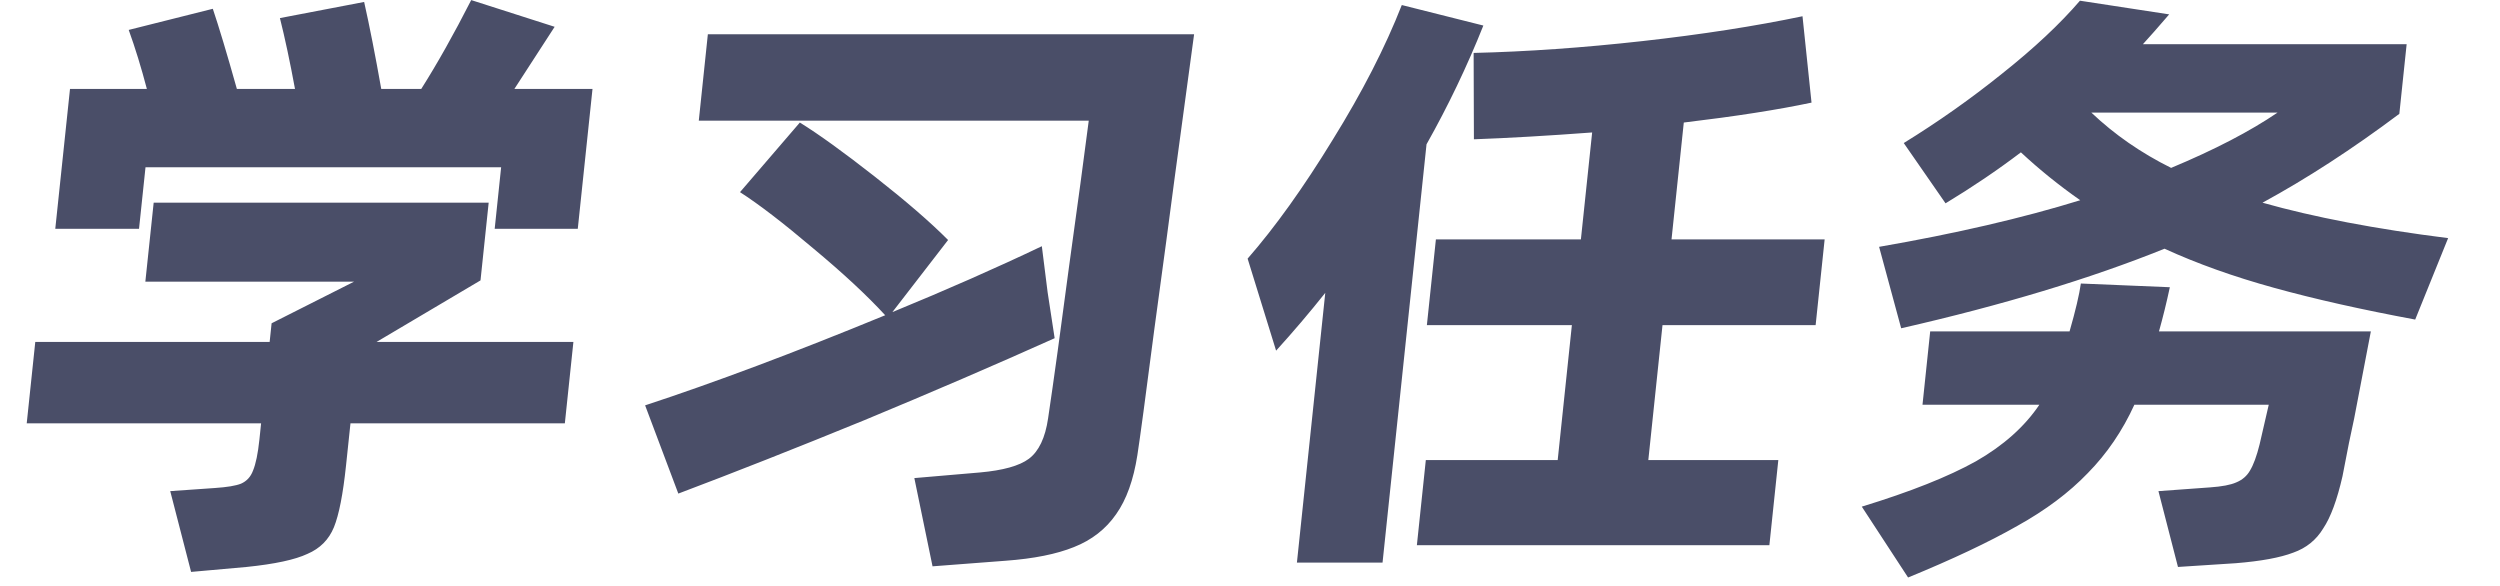 <svg width="64" height="15" viewBox="0 0 64 15" fill="none" xmlns="http://www.w3.org/2000/svg">
<path d="M3.725 4.282L3.559 5.858H1.415L1.792 2.277H3.76C3.615 1.726 3.46 1.222 3.295 0.766L5.448 0.225C5.602 0.681 5.808 1.365 6.064 2.277H7.552C7.423 1.577 7.294 0.973 7.166 0.463L9.322 0.05C9.46 0.665 9.606 1.408 9.76 2.277H10.784C11.193 1.63 11.62 0.872 12.063 0.002L14.199 0.686L13.168 2.277H15.168L14.791 5.858H12.664L12.829 4.282H3.725ZM14.679 8.754L14.46 10.838H8.972L8.858 11.92C8.781 12.652 8.678 13.177 8.549 13.496C8.419 13.814 8.193 14.042 7.869 14.18C7.554 14.328 7.036 14.44 6.314 14.514L4.892 14.641L4.358 12.573L5.502 12.493C5.814 12.472 6.036 12.435 6.17 12.382C6.315 12.318 6.418 12.207 6.477 12.048C6.548 11.878 6.603 11.613 6.641 11.252L6.684 10.838H0.684L0.903 8.754H6.903L6.953 8.276L9.065 7.21H3.721L3.934 5.189H12.51L12.301 7.178L9.639 8.754H14.679ZM18.121 0.877H30.569L30.071 4.553C29.958 5.423 29.785 6.717 29.55 8.435C29.327 10.154 29.183 11.226 29.117 11.65C29.018 12.286 28.837 12.79 28.574 13.162C28.31 13.543 27.95 13.825 27.493 14.005C27.048 14.185 26.465 14.302 25.744 14.355L23.873 14.498L23.407 12.239L25.086 12.095C25.678 12.042 26.096 11.926 26.339 11.745C26.593 11.554 26.758 11.21 26.831 10.711C26.978 9.724 27.156 8.43 27.367 6.828C27.589 5.227 27.758 3.98 27.872 3.089H17.889L18.121 0.877ZM26.819 7.481L26.999 8.658C25.488 9.337 23.862 10.037 22.122 10.759C20.384 11.47 18.798 12.095 17.365 12.636L16.515 10.377C18.293 9.793 20.342 9.024 22.661 8.07C22.192 7.56 21.575 6.987 20.81 6.351C20.046 5.704 19.424 5.227 18.944 4.919L20.476 3.137C20.956 3.434 21.596 3.895 22.394 4.521C23.192 5.147 23.818 5.688 24.271 6.144L22.845 7.99C24.239 7.417 25.514 6.855 26.671 6.303L26.819 7.481ZM37.974 0.654C37.555 1.705 37.069 2.718 36.519 3.694L35.393 14.403H33.201L33.927 7.497C33.522 8.006 33.102 8.499 32.668 8.977L31.939 6.621C32.643 5.815 33.368 4.802 34.115 3.582C34.872 2.362 35.462 1.211 35.886 0.129L37.974 0.654ZM46.48 8.324H42.56L42.197 11.777H45.525L45.296 13.957H36.272L36.501 11.777H39.877L40.24 8.324H36.528L36.759 6.128H40.471L40.759 3.391C39.619 3.476 38.61 3.534 37.732 3.566L37.725 1.355C39.083 1.323 40.523 1.222 42.045 1.052C43.566 0.882 44.933 0.67 46.144 0.416L46.375 2.627C45.524 2.808 44.434 2.978 43.105 3.137L42.791 6.128H46.711L46.48 8.324ZM62.672 6.096L61.829 8.181C60.459 7.926 59.255 7.656 58.219 7.369C57.182 7.083 56.246 6.749 55.412 6.367C53.518 7.131 51.271 7.81 48.67 8.404L48.105 6.319C50.061 5.98 51.777 5.582 53.254 5.126C52.708 4.744 52.202 4.335 51.735 3.9C51.133 4.357 50.489 4.792 49.806 5.205L48.736 3.662C49.614 3.121 50.456 2.527 51.26 1.88C52.074 1.233 52.737 0.612 53.247 0.018L55.531 0.368C55.239 0.707 55.015 0.962 54.858 1.132H61.61L61.423 2.914C60.219 3.816 59.051 4.574 57.92 5.189C59.235 5.561 60.82 5.863 62.672 6.096ZM53.538 2.882C54.13 3.444 54.811 3.916 55.581 4.298C56.697 3.832 57.605 3.359 58.306 2.882H53.538ZM55.548 7.353C55.464 7.746 55.371 8.123 55.27 8.483H60.694L60.267 10.711C60.188 11.061 60.088 11.554 59.968 12.191C59.83 12.796 59.666 13.241 59.475 13.527C59.295 13.825 59.038 14.031 58.706 14.148C58.373 14.275 57.883 14.366 57.238 14.418L55.756 14.514L55.256 12.573L56.578 12.477C56.879 12.456 57.102 12.414 57.247 12.35C57.403 12.286 57.52 12.185 57.599 12.048C57.689 11.899 57.771 11.676 57.845 11.379L58.08 10.361H54.64C54.335 11.029 53.938 11.613 53.448 12.111C52.969 12.61 52.367 13.061 51.642 13.464C50.916 13.877 49.984 14.318 48.847 14.784L47.662 12.97C48.907 12.589 49.881 12.201 50.584 11.809C51.288 11.406 51.829 10.923 52.208 10.361H49.216L49.413 8.483H52.981C53.133 7.953 53.23 7.544 53.27 7.258L55.548 7.353Z" fill="#4A4E68"/>
</svg>
